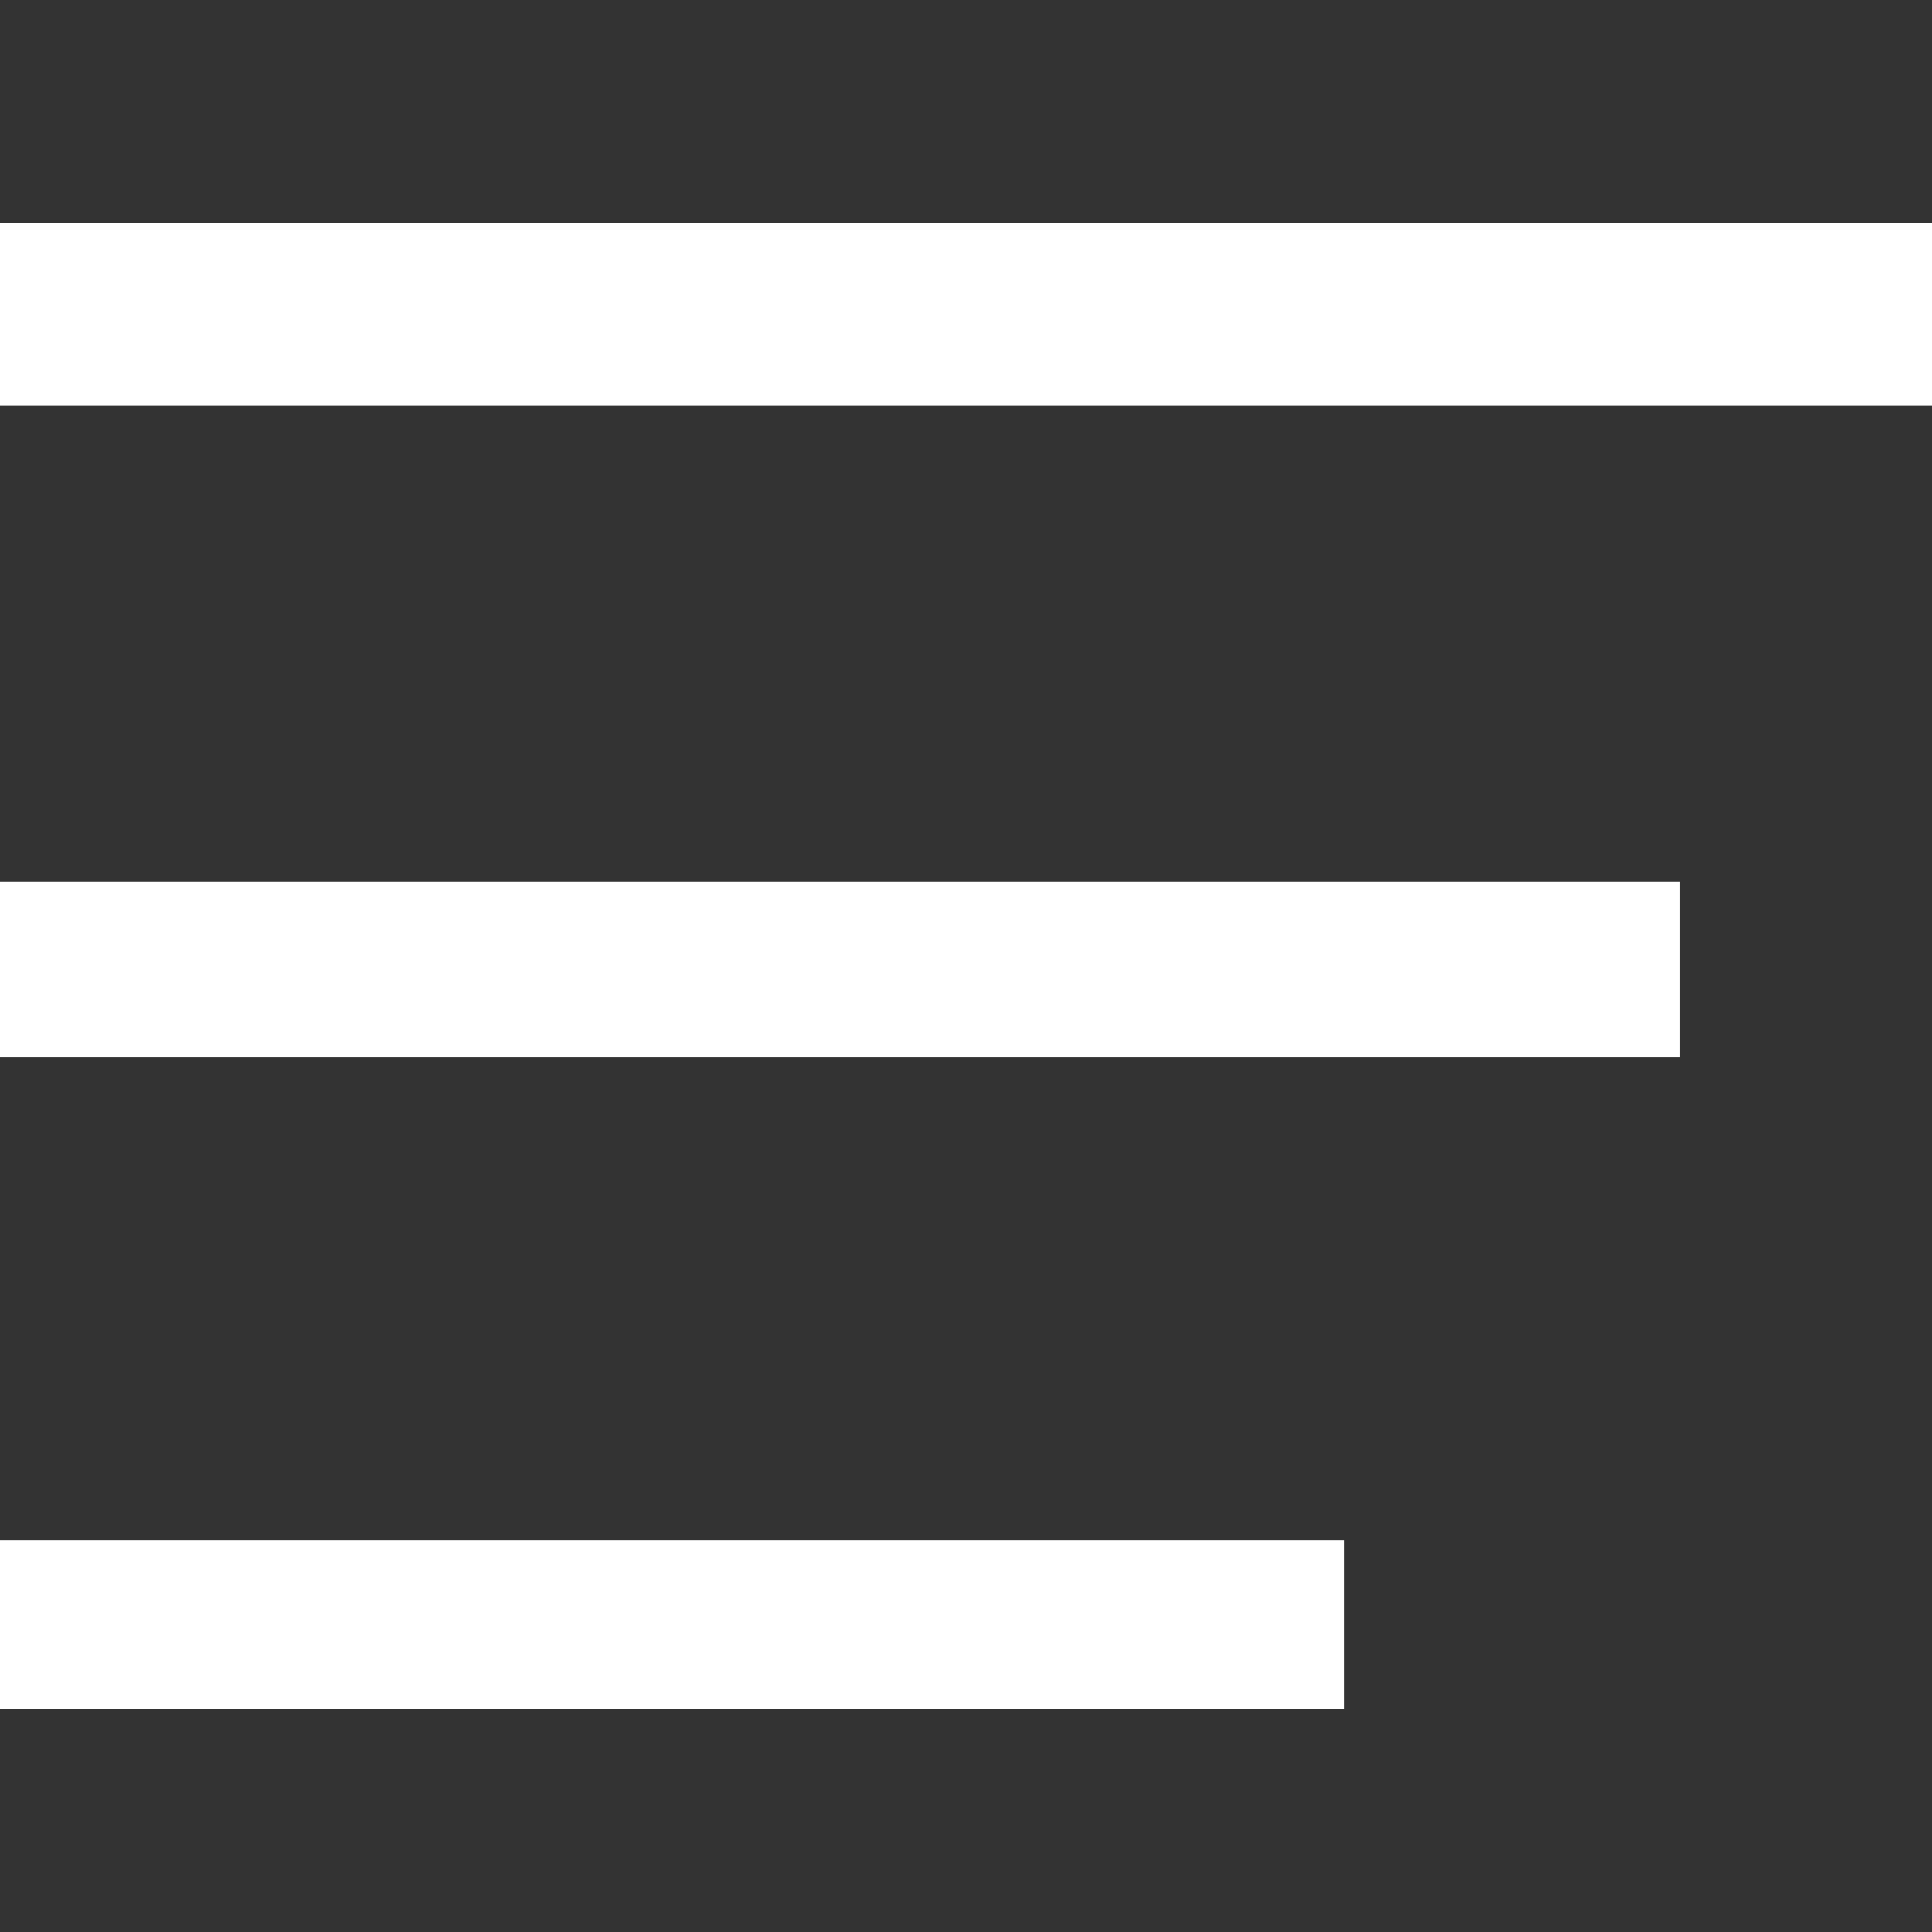<svg width="26" height="26" viewBox="0 0 26 26" fill="none" xmlns="http://www.w3.org/2000/svg">
<rect x="0" y="0" width="26" height="26" fill="#333333" stroke="none"/>
<path d="M0 3H26V5.456H0V3Z" fill="white"/>
<path d="M0 11.864H22.609V14.228H0V11.864Z" fill="white"/>
<path d="M0 20.729H18.087V23H0V20.729Z" fill="white"/>
</svg>
